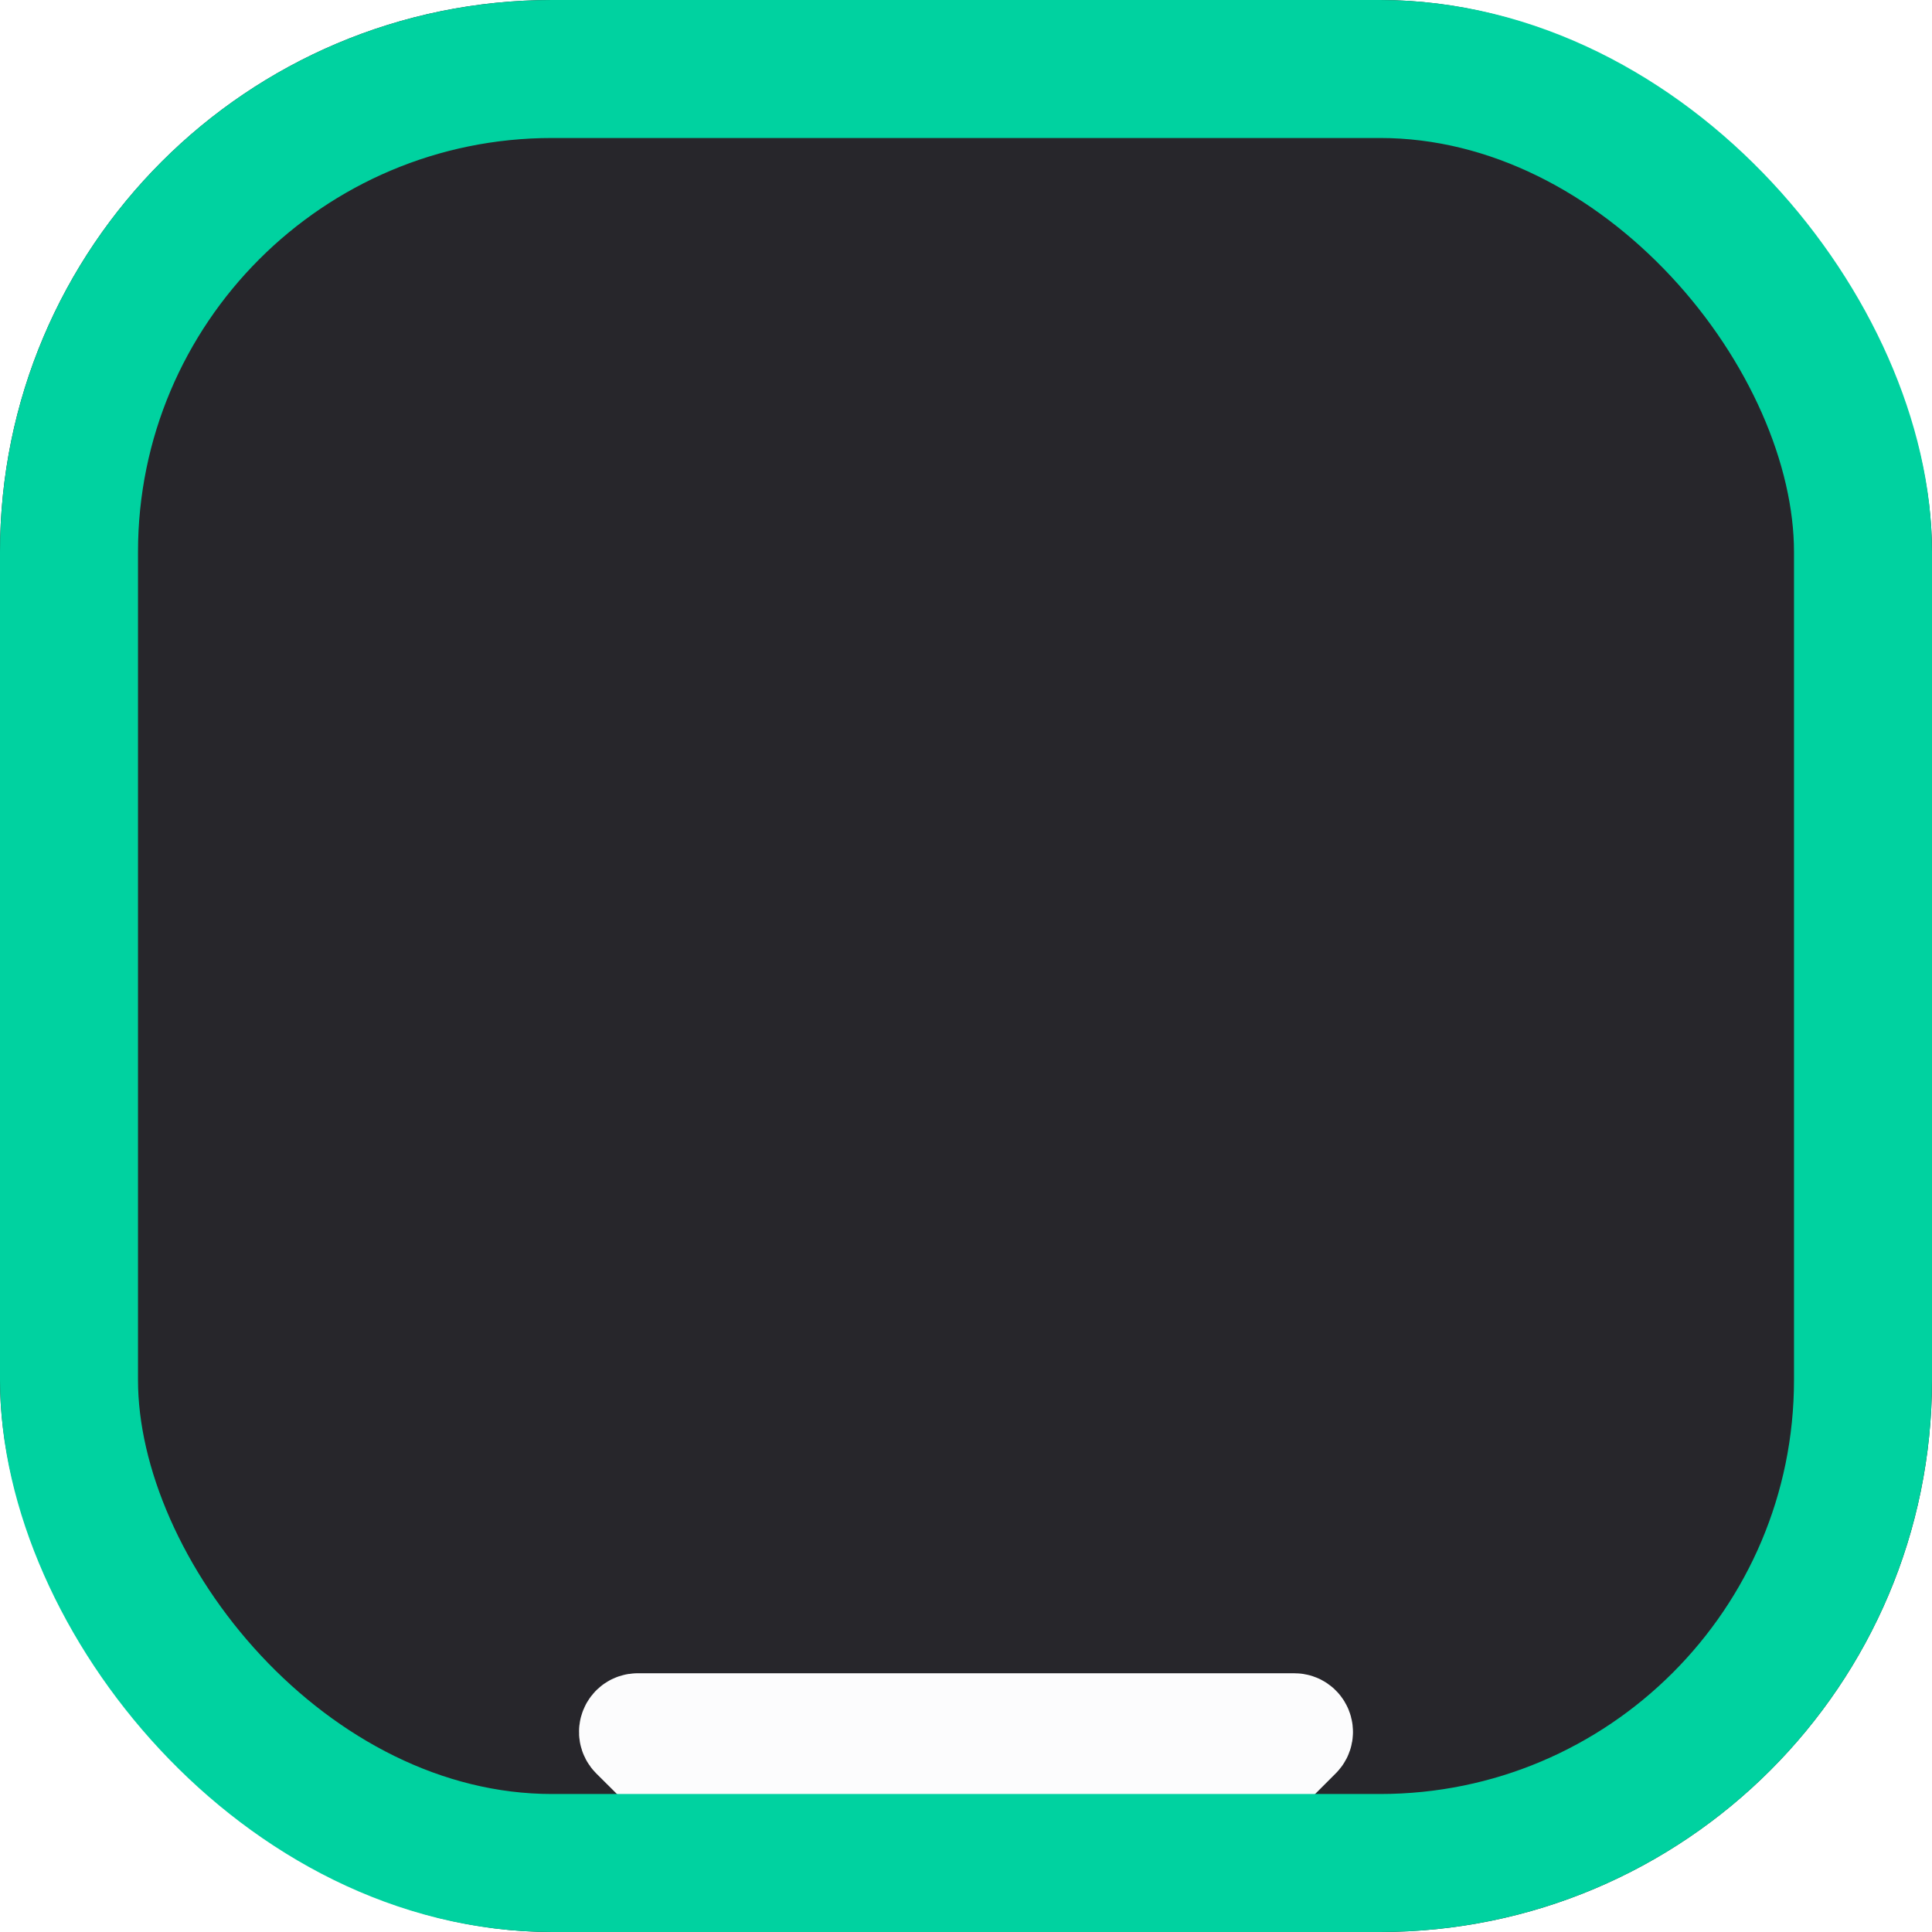 <svg width="28" height="28" viewBox="0 0 28 28" fill="none" xmlns="http://www.w3.org/2000/svg">
<g clip-path="url(#clip0_2175_158745)">
<rect width="28" height="28" rx="8" fill="#27262B"/>
<g filter="url(#filter0_d_2175_158745)">
<path d="M14.083 13.917L18.829 9.17C18.892 9.107 18.847 9 18.758 9L9.242 9C9.152 9 9.108 9.108 9.171 9.171L13.942 13.917C13.981 13.956 14.044 13.956 14.083 13.917Z" fill="#FCFCFD" stroke="#FCFCFD" stroke-width="1.5" stroke-linecap="round"/>
<path d="M14.011 12.99L14.011 19.632" stroke="#FCFCFD" stroke-width="2.5"/>
</g>
</g>
<rect x="1" y="1" width="26" height="26" rx="7" stroke="#00D2A0" stroke-width="2"/>
<defs>
<filter id="filter0_d_2175_158745" x="-52" y="-36" width="132" height="132" filterUnits="userSpaceOnUse" color-interpolation-filters="sRGB">
<feFlood flood-opacity="0" result="BackgroundImageFix"/>
<feColorMatrix in="SourceAlpha" type="matrix" values="0 0 0 0 0 0 0 0 0 0 0 0 0 0 0 0 0 0 127 0" result="hardAlpha"/>
<feOffset dy="16"/>
<feGaussianBlur stdDeviation="30"/>
<feComposite in2="hardAlpha" operator="out"/>
<feColorMatrix type="matrix" values="0 0 0 0 0.592 0 0 0 0 0.113 0 0 0 0 0.113 0 0 0 0.25 0"/>
<feBlend mode="normal" in2="BackgroundImageFix" result="effect1_dropShadow_2175_158745"/>
<feBlend mode="normal" in="SourceGraphic" in2="effect1_dropShadow_2175_158745" result="shape"/>
</filter>
<clipPath id="clip0_2175_158745">
<rect width="28" height="28" rx="8" fill="white"/>
</clipPath>
</defs>
</svg>
